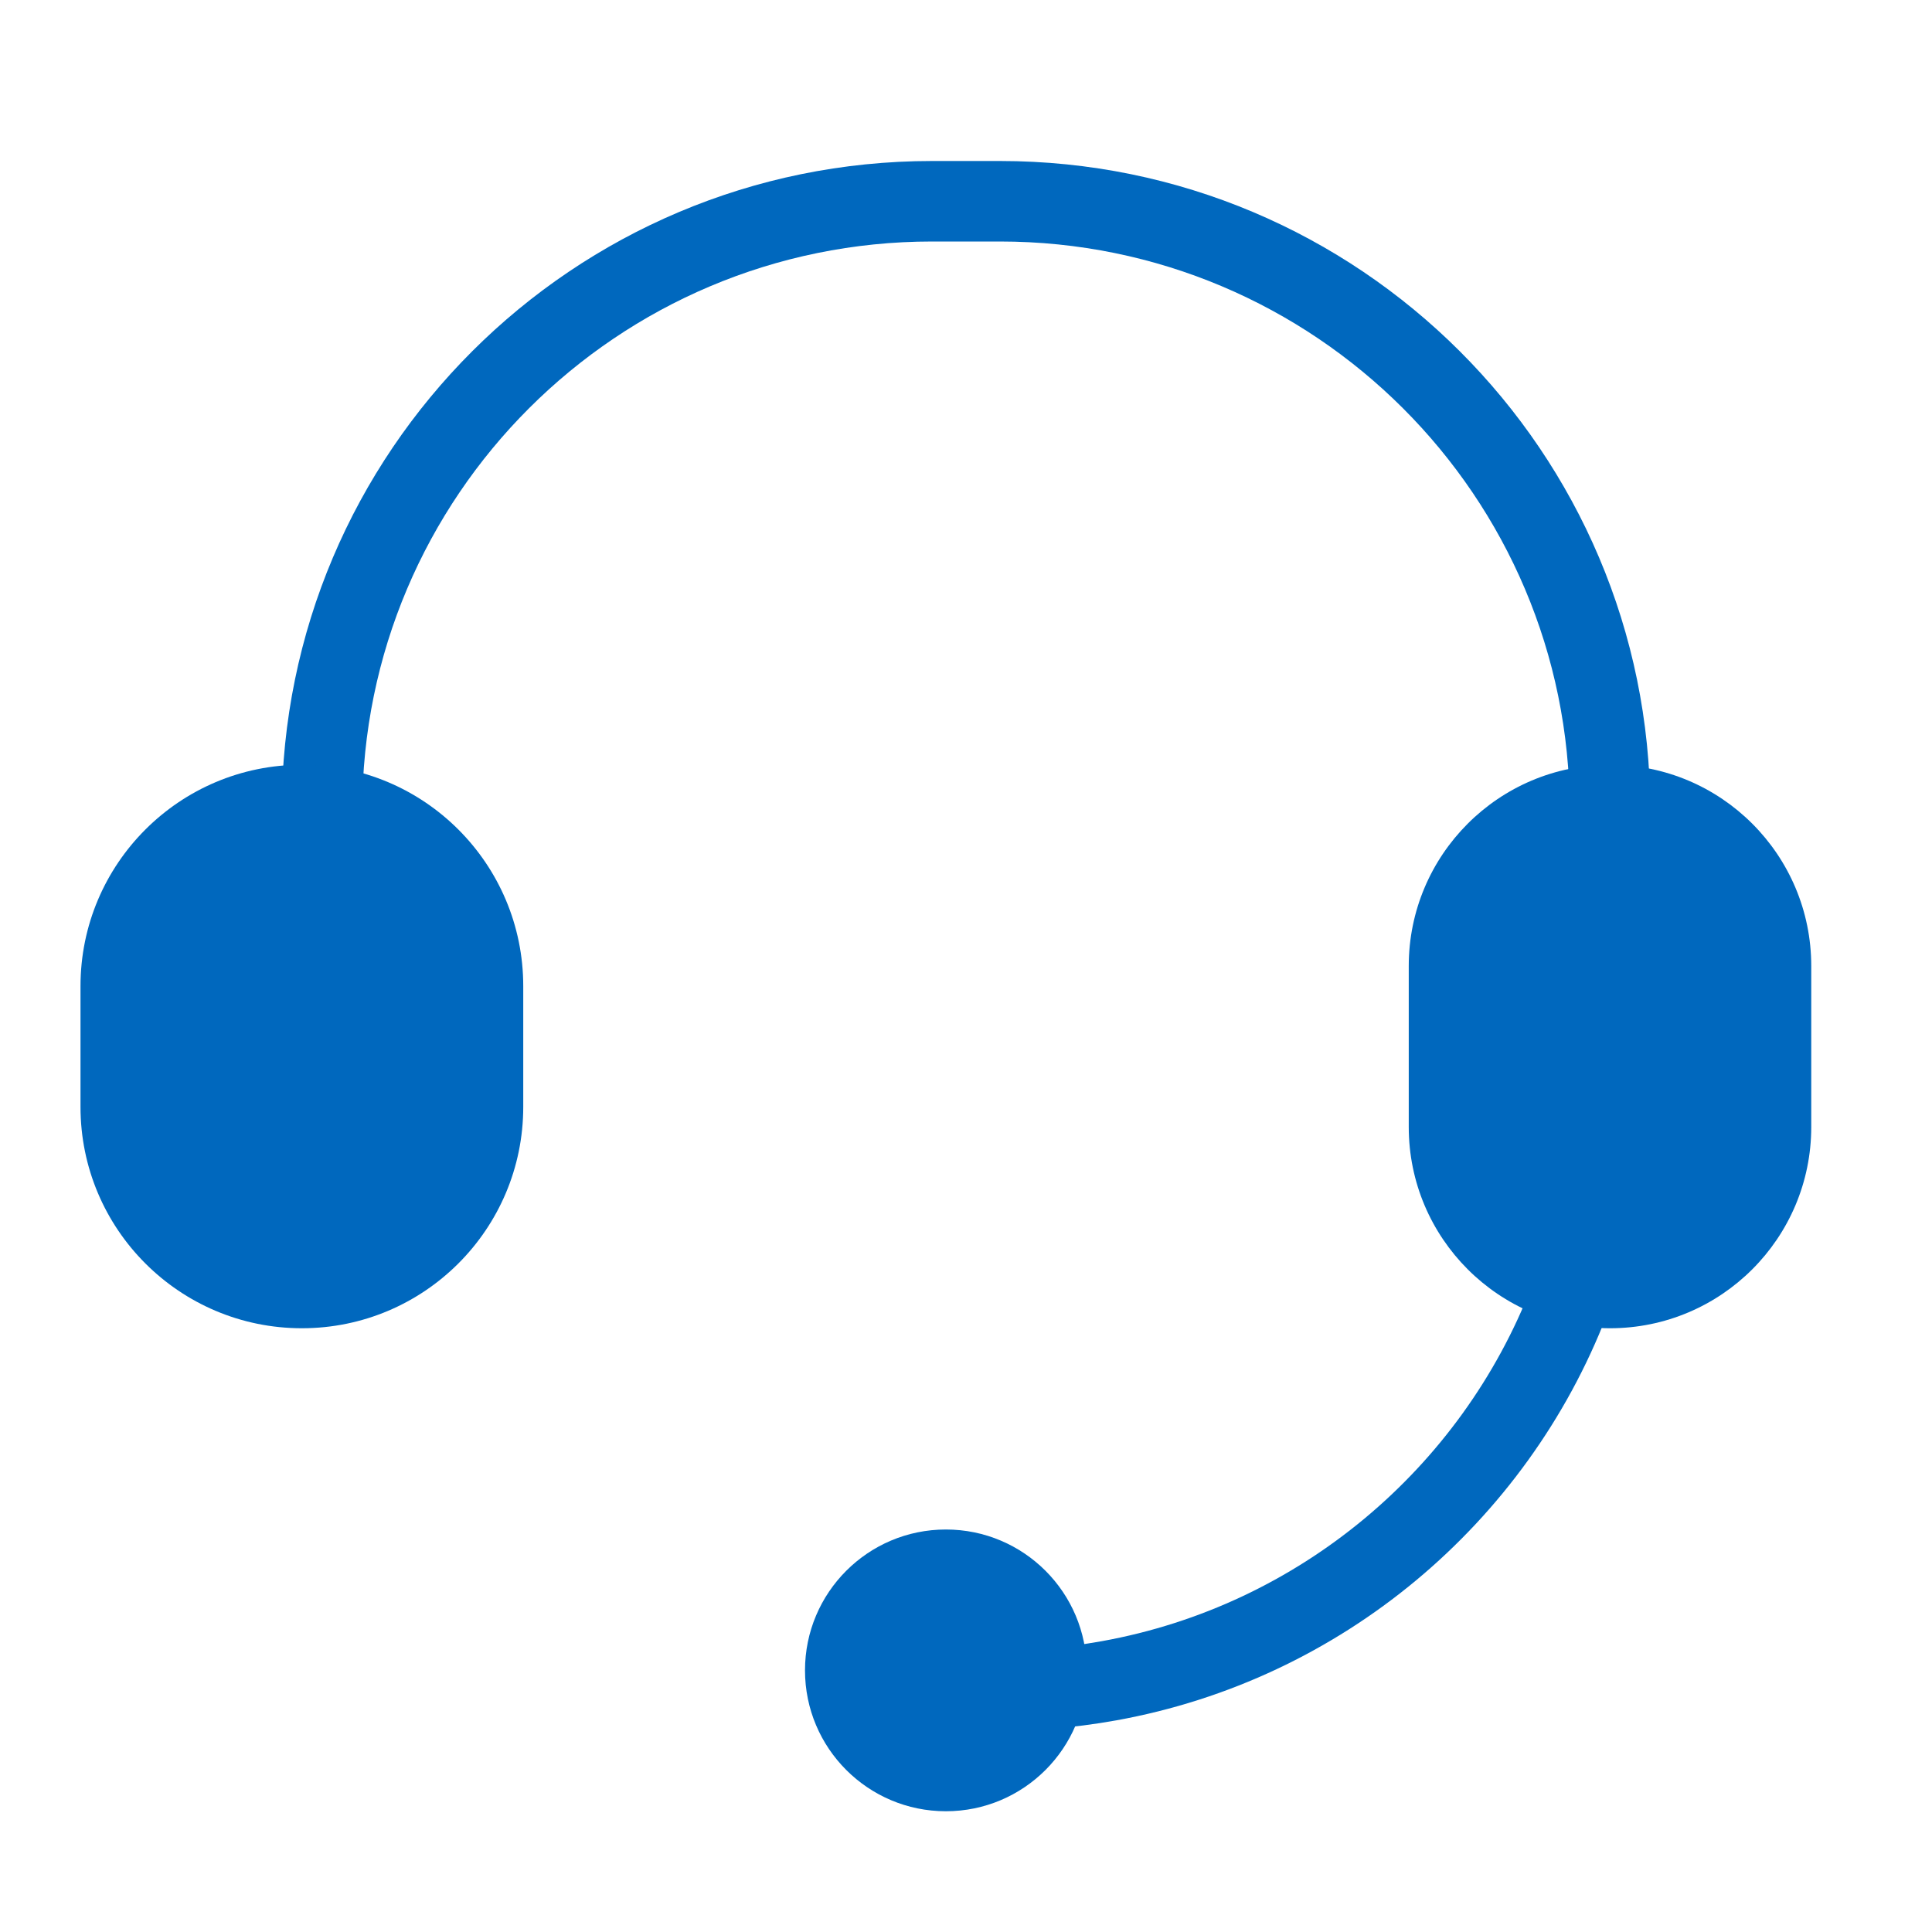 <svg width="48" height="48" viewBox="0 0 48 48" fill="none" xmlns="http://www.w3.org/2000/svg">
<path d="M35 24C35 21.239 37.239 19 40 19V19C42.761 19 45 21.239 45 24V28C45 30.761 42.761 33 40 33V33C37.239 33 35 30.761 35 28V24Z" fill="#0068BE"/>
<path d="M23.5 38C25.433 38 27 39.567 27 41.5V41.5C27 43.433 25.433 45 23.5 45V45C21.567 45 20 43.433 20 41.5V41.5C20 39.567 21.567 38 23.5 38V38Z" fill="#0068BE"/>
<path fill-rule="evenodd" clip-rule="evenodd" d="M7 20.136C7 11.223 14.236 4 23.158 4H24.842C33.764 4 41 11.223 41 20.136H39C39 12.33 32.663 6 24.842 6H23.158C15.337 6 9 12.33 9 20.136H7ZM27.378 40.774C32.279 39.89 36.305 36.483 38.056 31.949L39.922 32.67C37.923 37.845 33.331 41.732 27.733 42.742C27.189 42.84 26.636 42.911 26.075 42.954L25.925 40.959C26.417 40.922 26.902 40.86 27.378 40.774Z" fill="#0068BE"/>
<path d="M2 24.5C2 21.462 4.462 19 7.5 19V19C10.538 19 13 21.462 13 24.5V27.5C13 30.538 10.538 33 7.5 33V33C4.462 33 2 30.538 2 27.5V24.5Z" fill="#0068BE"/>
</svg>
